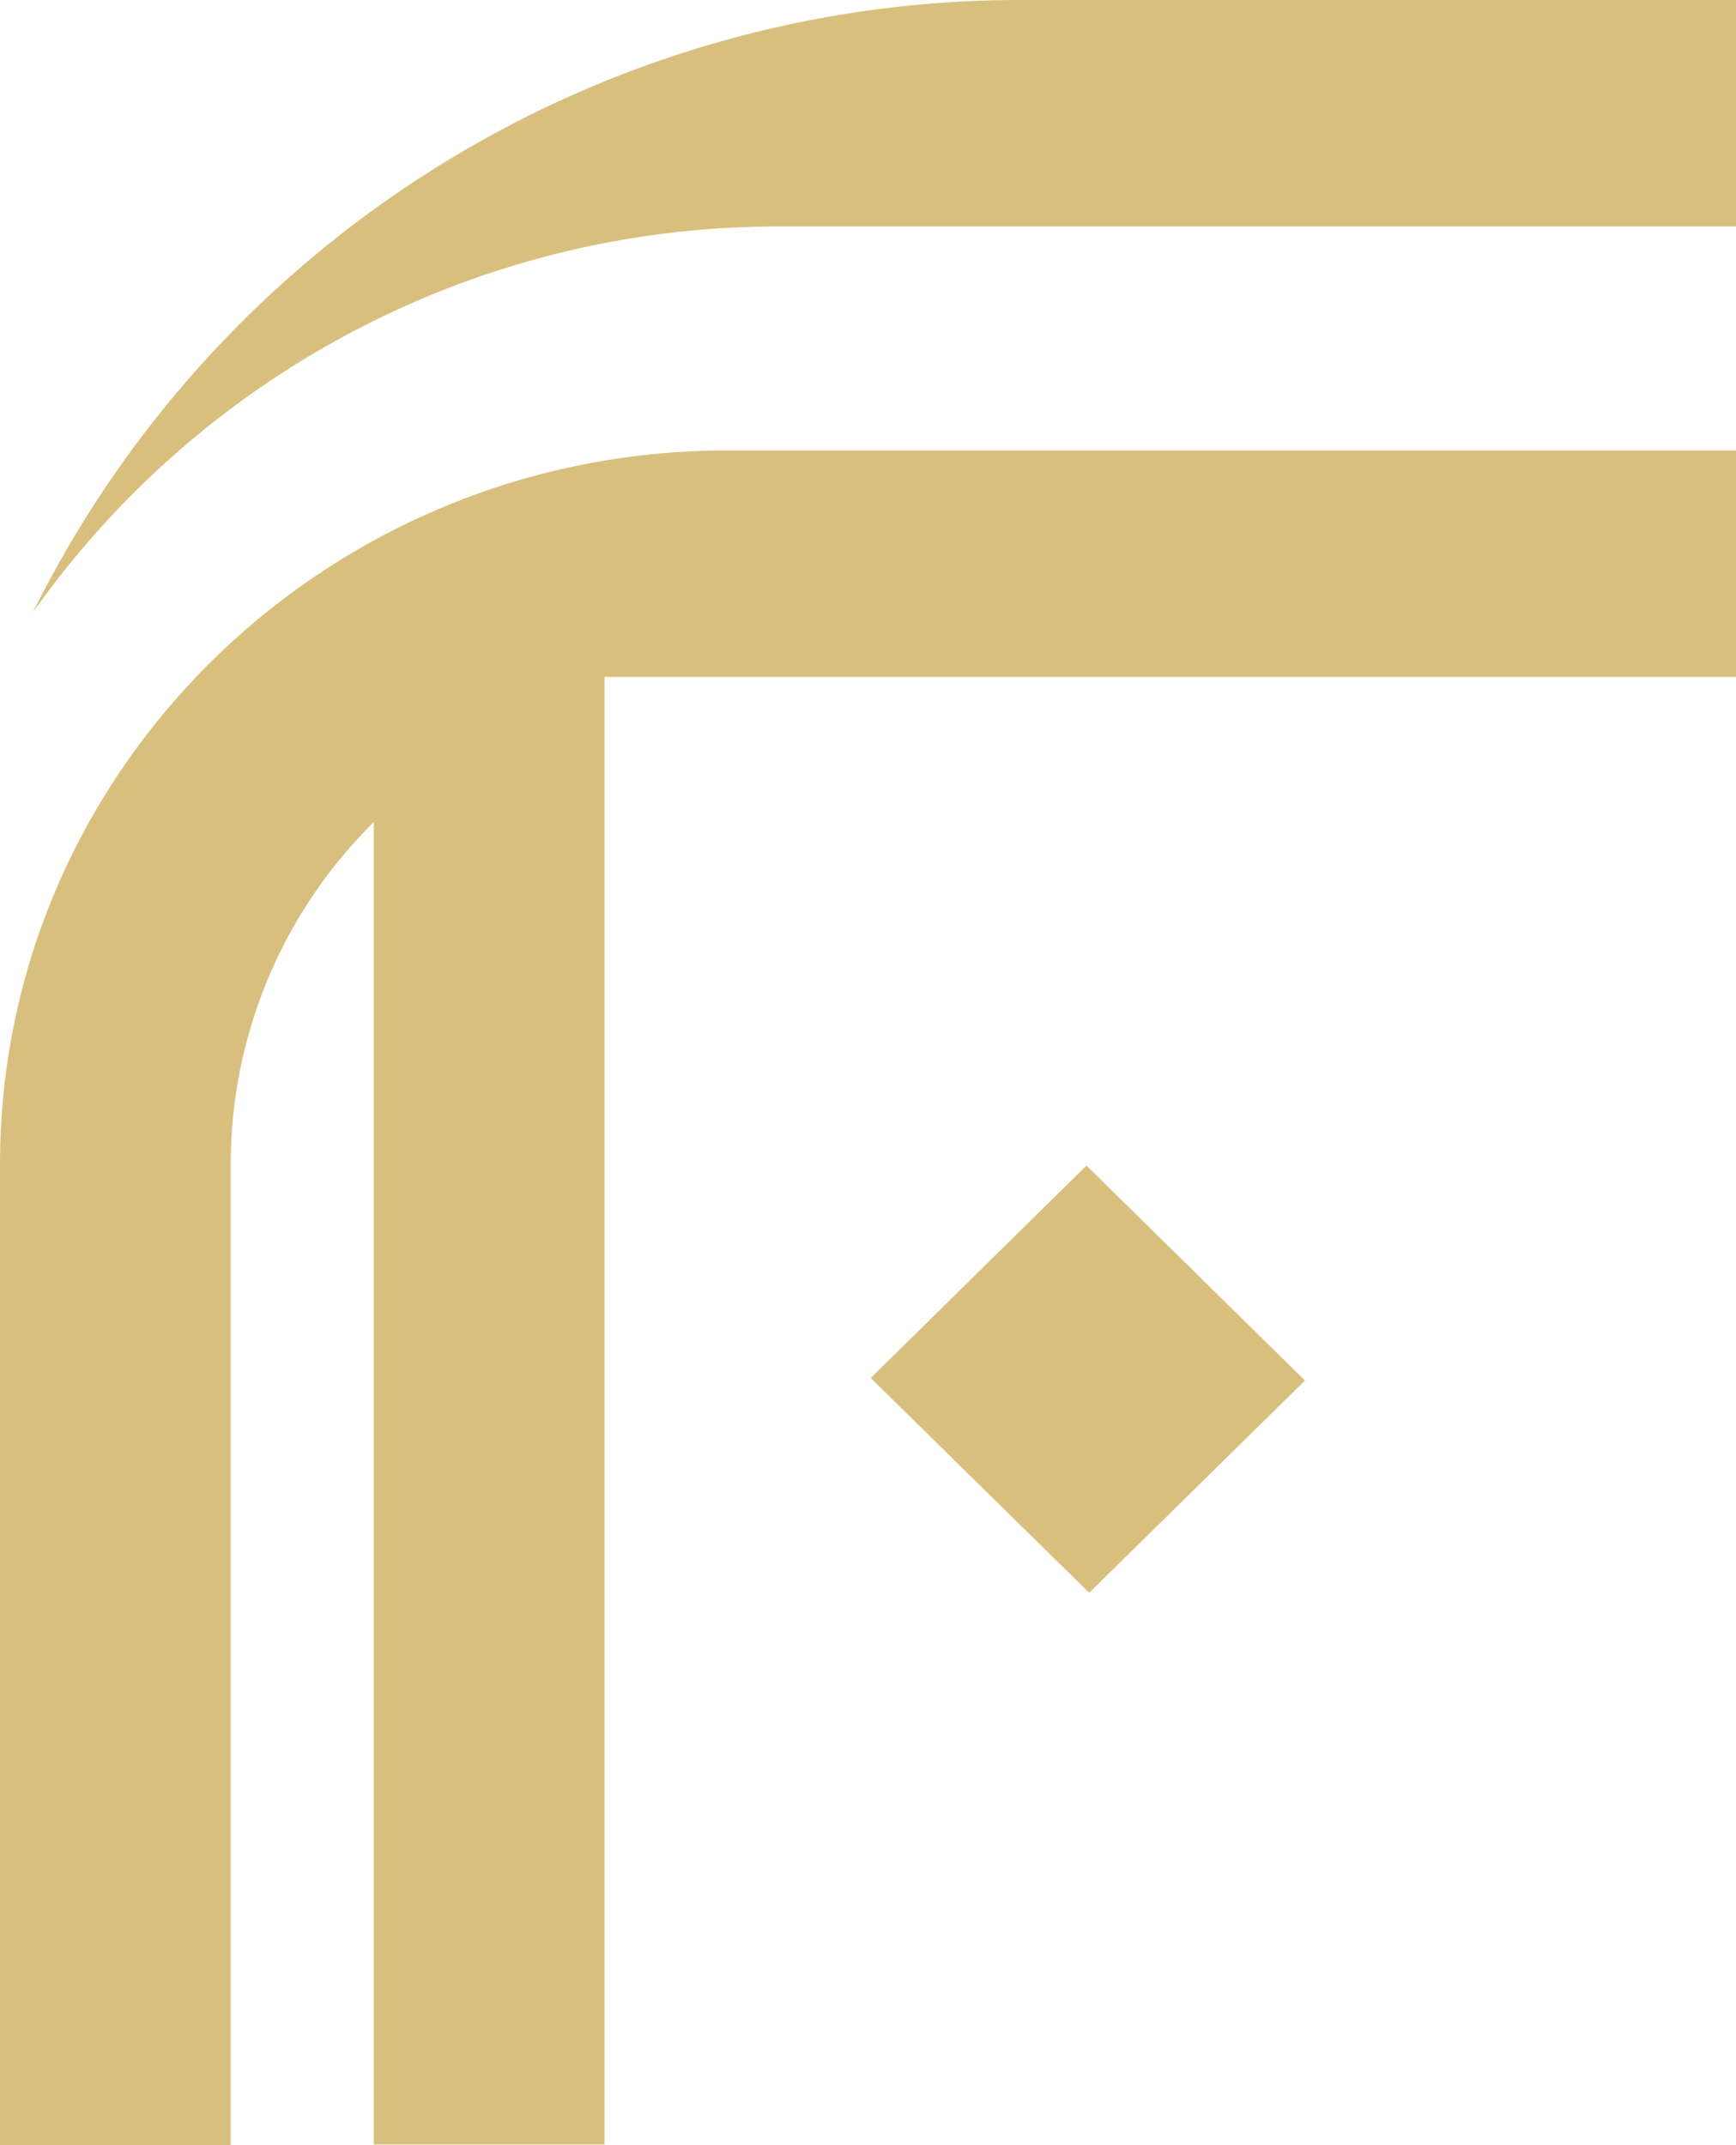 <svg id="Calque_1" data-name="Calque 1" xmlns="http://www.w3.org/2000/svg" viewBox="0 0 96.38 119.06"><defs><style>.cls-1{fill:#d9bf7d;}</style></defs><path class="cls-1" d="M56.82,0a61.19,61.19,0,0,0-55,34A50.62,50.62,0,0,1,43.26,12.57H96.38V0Z"/><path class="cls-1" d="M0,64.63v54.42H12.81V64.63a26.68,26.68,0,0,1,7.94-19v73.39H33.56V38.41h0v-.84H96.38V25h-56C18.1,25,0,42.76,0,64.63Z"/><polygon class="cls-1" points="48.34 76.48 60.47 88.4 72.45 76.62 60.32 64.69 48.34 76.48"/></svg>